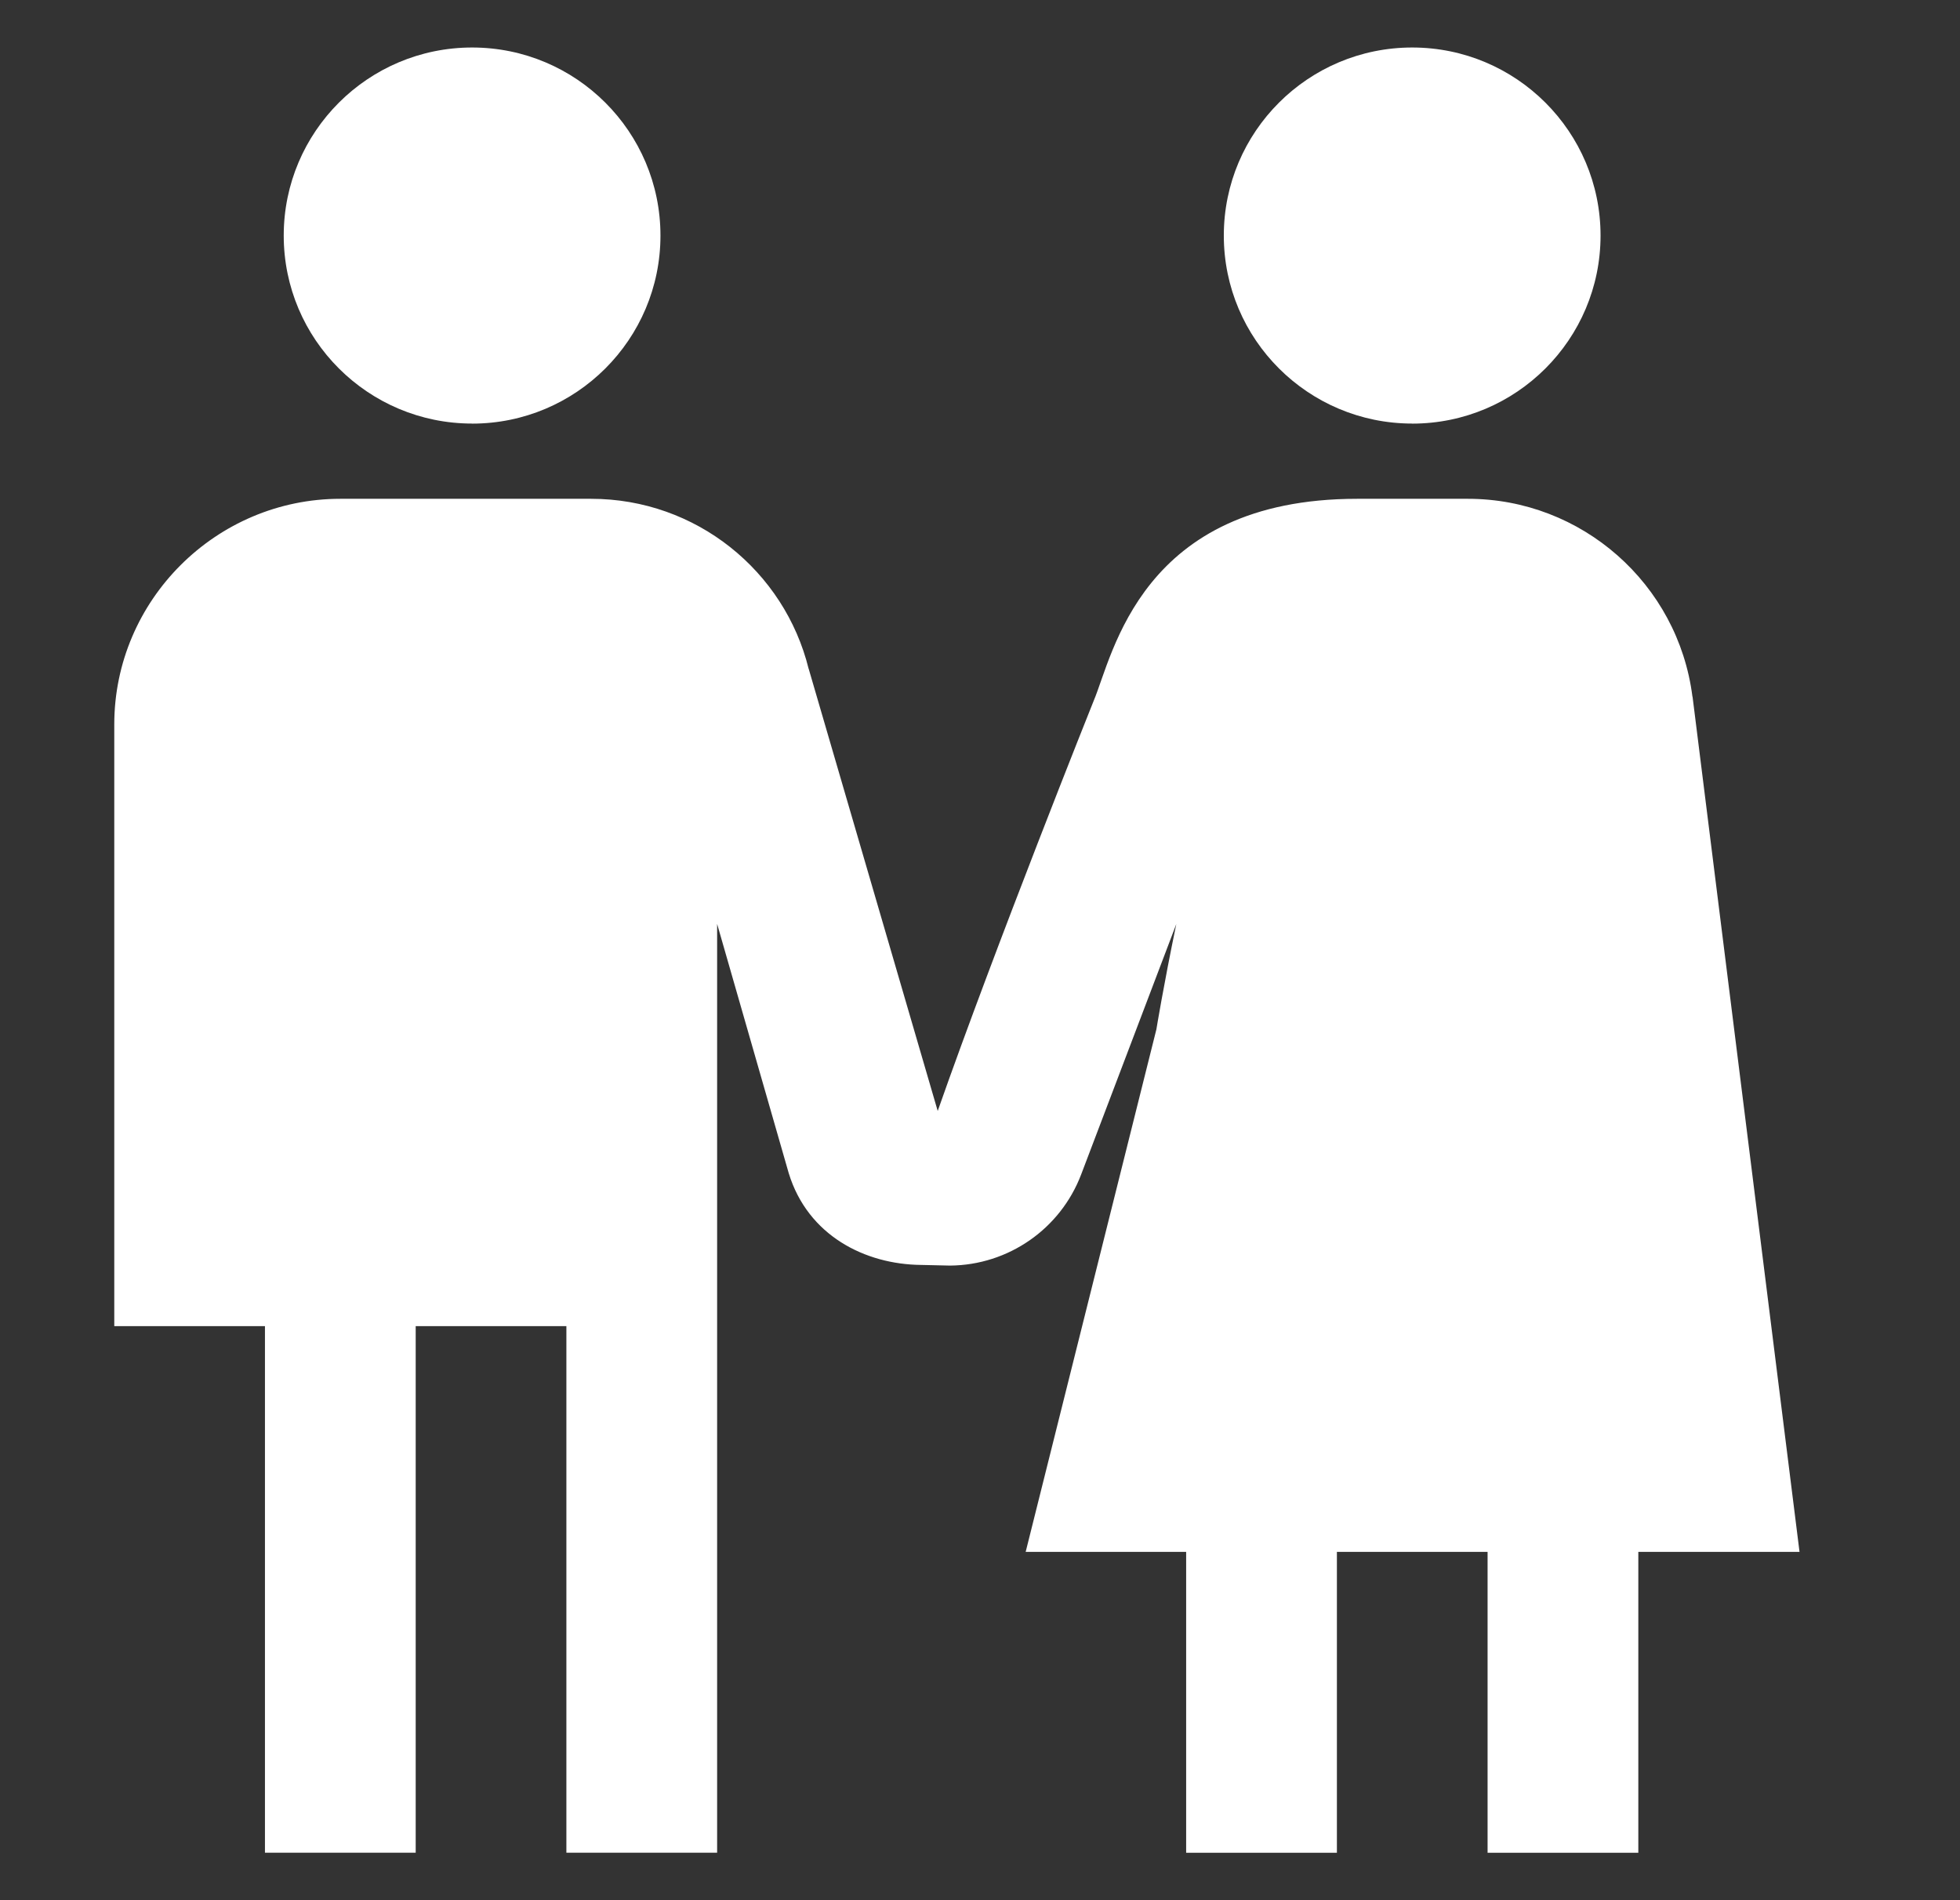 <svg width="33" height="32" viewBox="0 0 33 32" fill="none" xmlns="http://www.w3.org/2000/svg">
<rect x="0" y="0" width="33" height="32" fill="#333333" stroke="none"/>
<g clip-path="url(#clip0_4289_5479)">
<path d="M7.949 7.134C9.7 7.134 11.12 5.715 11.12 3.967C11.12 2.219 9.7 0.8 7.949 0.8C6.198 0.8 4.777 2.219 4.777 3.967C4.777 5.715 6.198 7.133 7.949 7.133V7.134Z" fill="white"/>
<path d="M23.777 7.134C25.528 7.134 26.948 5.715 26.948 3.967C26.948 2.219 25.528 0.8 23.777 0.8C22.026 0.8 20.605 2.219 20.605 3.967C20.605 5.715 22.026 7.133 23.777 7.133V7.134Z" fill="white"/>
<path d="M28.495 11.731C28.254 9.831 26.63 8.4 24.715 8.4H22.85C19.203 8.4 18.739 11.036 18.414 11.802C18.4 11.835 16.766 15.922 15.788 18.709L13.616 11.264H13.615C13.21 9.619 11.723 8.4 9.952 8.4C9.948 8.4 9.944 8.4 9.94 8.4H5.73C3.636 8.4 1.924 10.11 1.924 12.2V22.333H4.461V31.2H6.999V22.333H9.536V31.2H12.074V15.559L13.28 19.758C13.602 20.809 14.566 21.294 15.512 21.302L15.996 21.313C16.978 21.305 17.854 20.696 18.203 19.779L19.805 15.561C19.589 16.604 19.47 17.334 19.47 17.334L17.269 26.134H19.971V31.201H22.509V26.134H25.046V31.201H27.584V26.134H30.298L28.497 11.732L28.495 11.731Z" fill="white"/>
</g>
<defs>
<clipPath id="clip0_4289_5479">
<rect width="28.373" height="30.4" fill="white" transform="translate(1.924 0.8)"/>
</clipPath>
</defs>
</svg>
